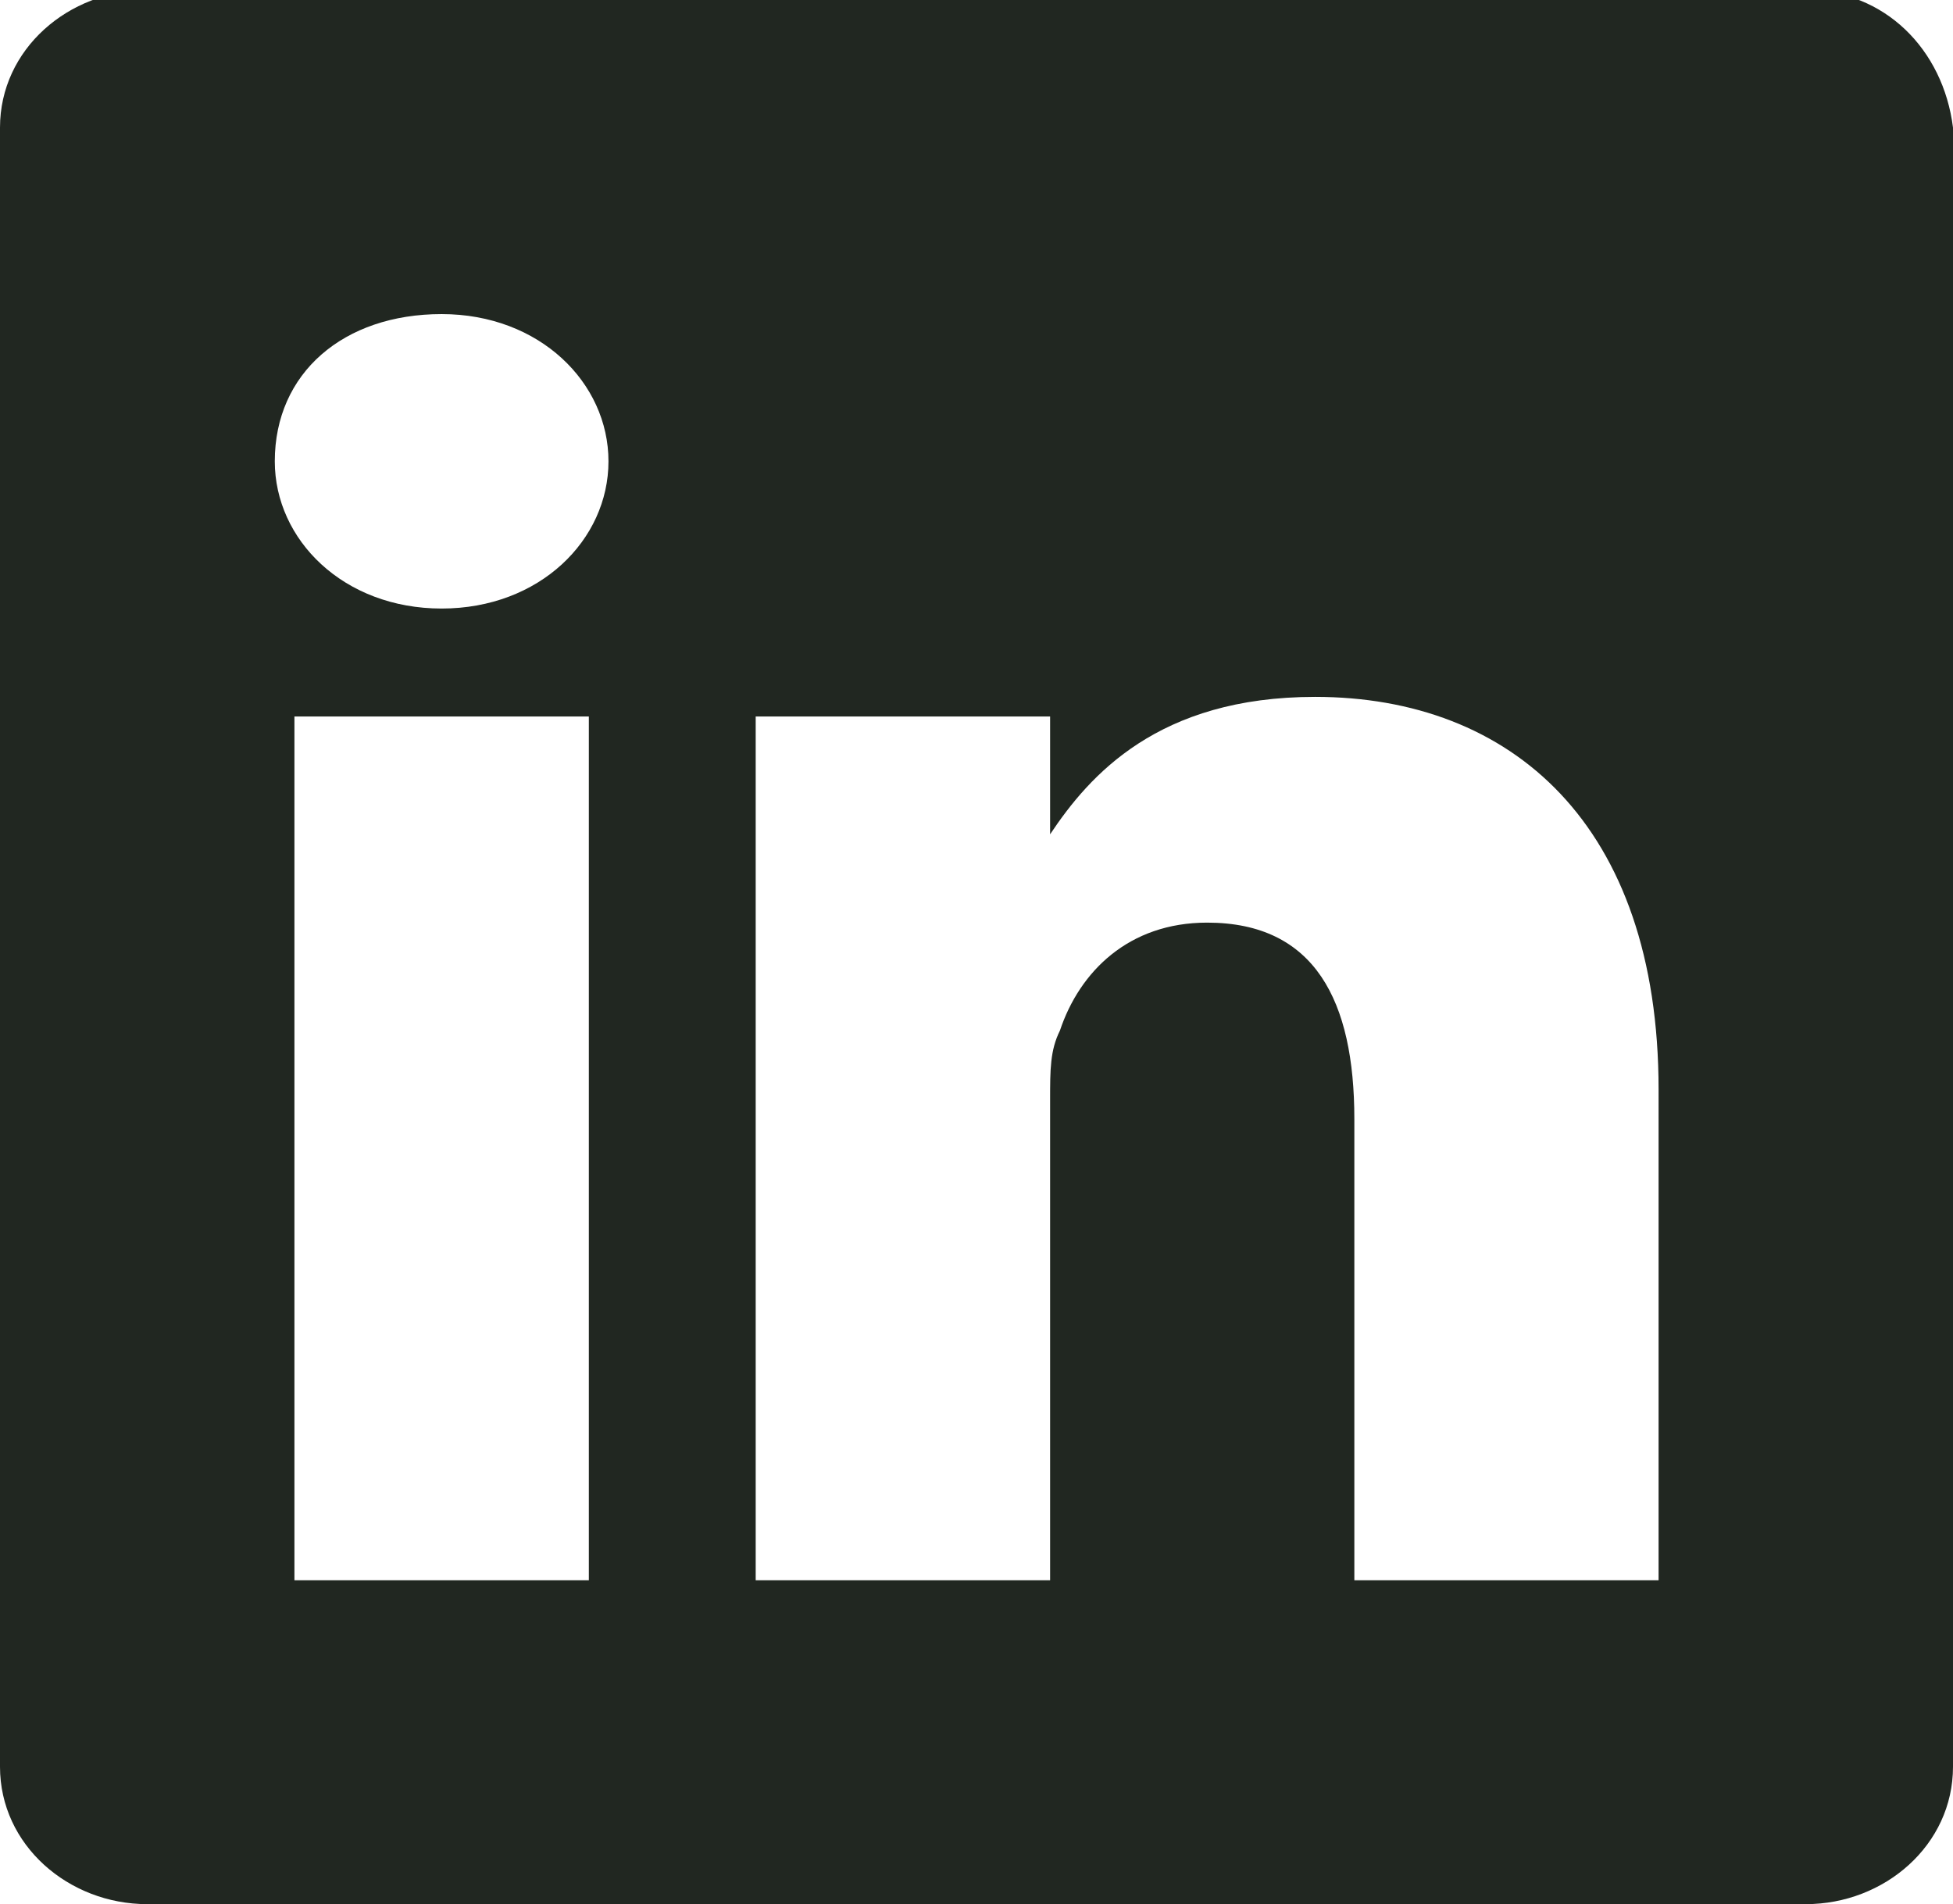 <?xml version="1.0" encoding="utf-8"?>
<!-- Generator: Adobe Illustrator 19.0.0, SVG Export Plug-In . SVG Version: 6.00 Build 0)  -->
<svg version="1.1" id="Layer_1" xmlns="http://www.w3.org/2000/svg" xmlns:xlink="http://www.w3.org/1999/xlink" x="0px" y="0px"
	 viewBox="-410 287.9 19.9 19.4" style="enable-background:new -410 287.9 19.9 19.4;" xml:space="preserve">
<style type="text/css">
	.st0{fill:#212721;}
</style>
<path class="st0" d="M-391.6,287.8h-16.9c-0.8,0-1.5,0.6-1.5,1.4v16.7c0,0.8,0.7,1.4,1.5,1.4h16.9c0.8,0,1.5-0.6,1.5-1.4v-16.7
	C-390.2,288.4-390.8,287.8-391.6,287.8z M-404,304h-3v-8.8h3V304z M-405.5,294.1c-1,0-1.7-0.7-1.7-1.5c0-0.9,0.7-1.5,1.7-1.5
	s1.7,0.7,1.7,1.5S-404.5,294.1-405.5,294.1z M-393.1,304h-0.1h-3v-4.7c0-1.2-0.4-2-1.5-2c-0.8,0-1.3,0.5-1.5,1.1
	c-0.1,0.2-0.1,0.4-0.1,0.7v4.9h-3c0,0,0-8,0-8.8h3v1.2c0.4-0.6,1.1-1.4,2.7-1.4c2,0,3.5,1.3,3.5,4V304z"/>
</svg>
